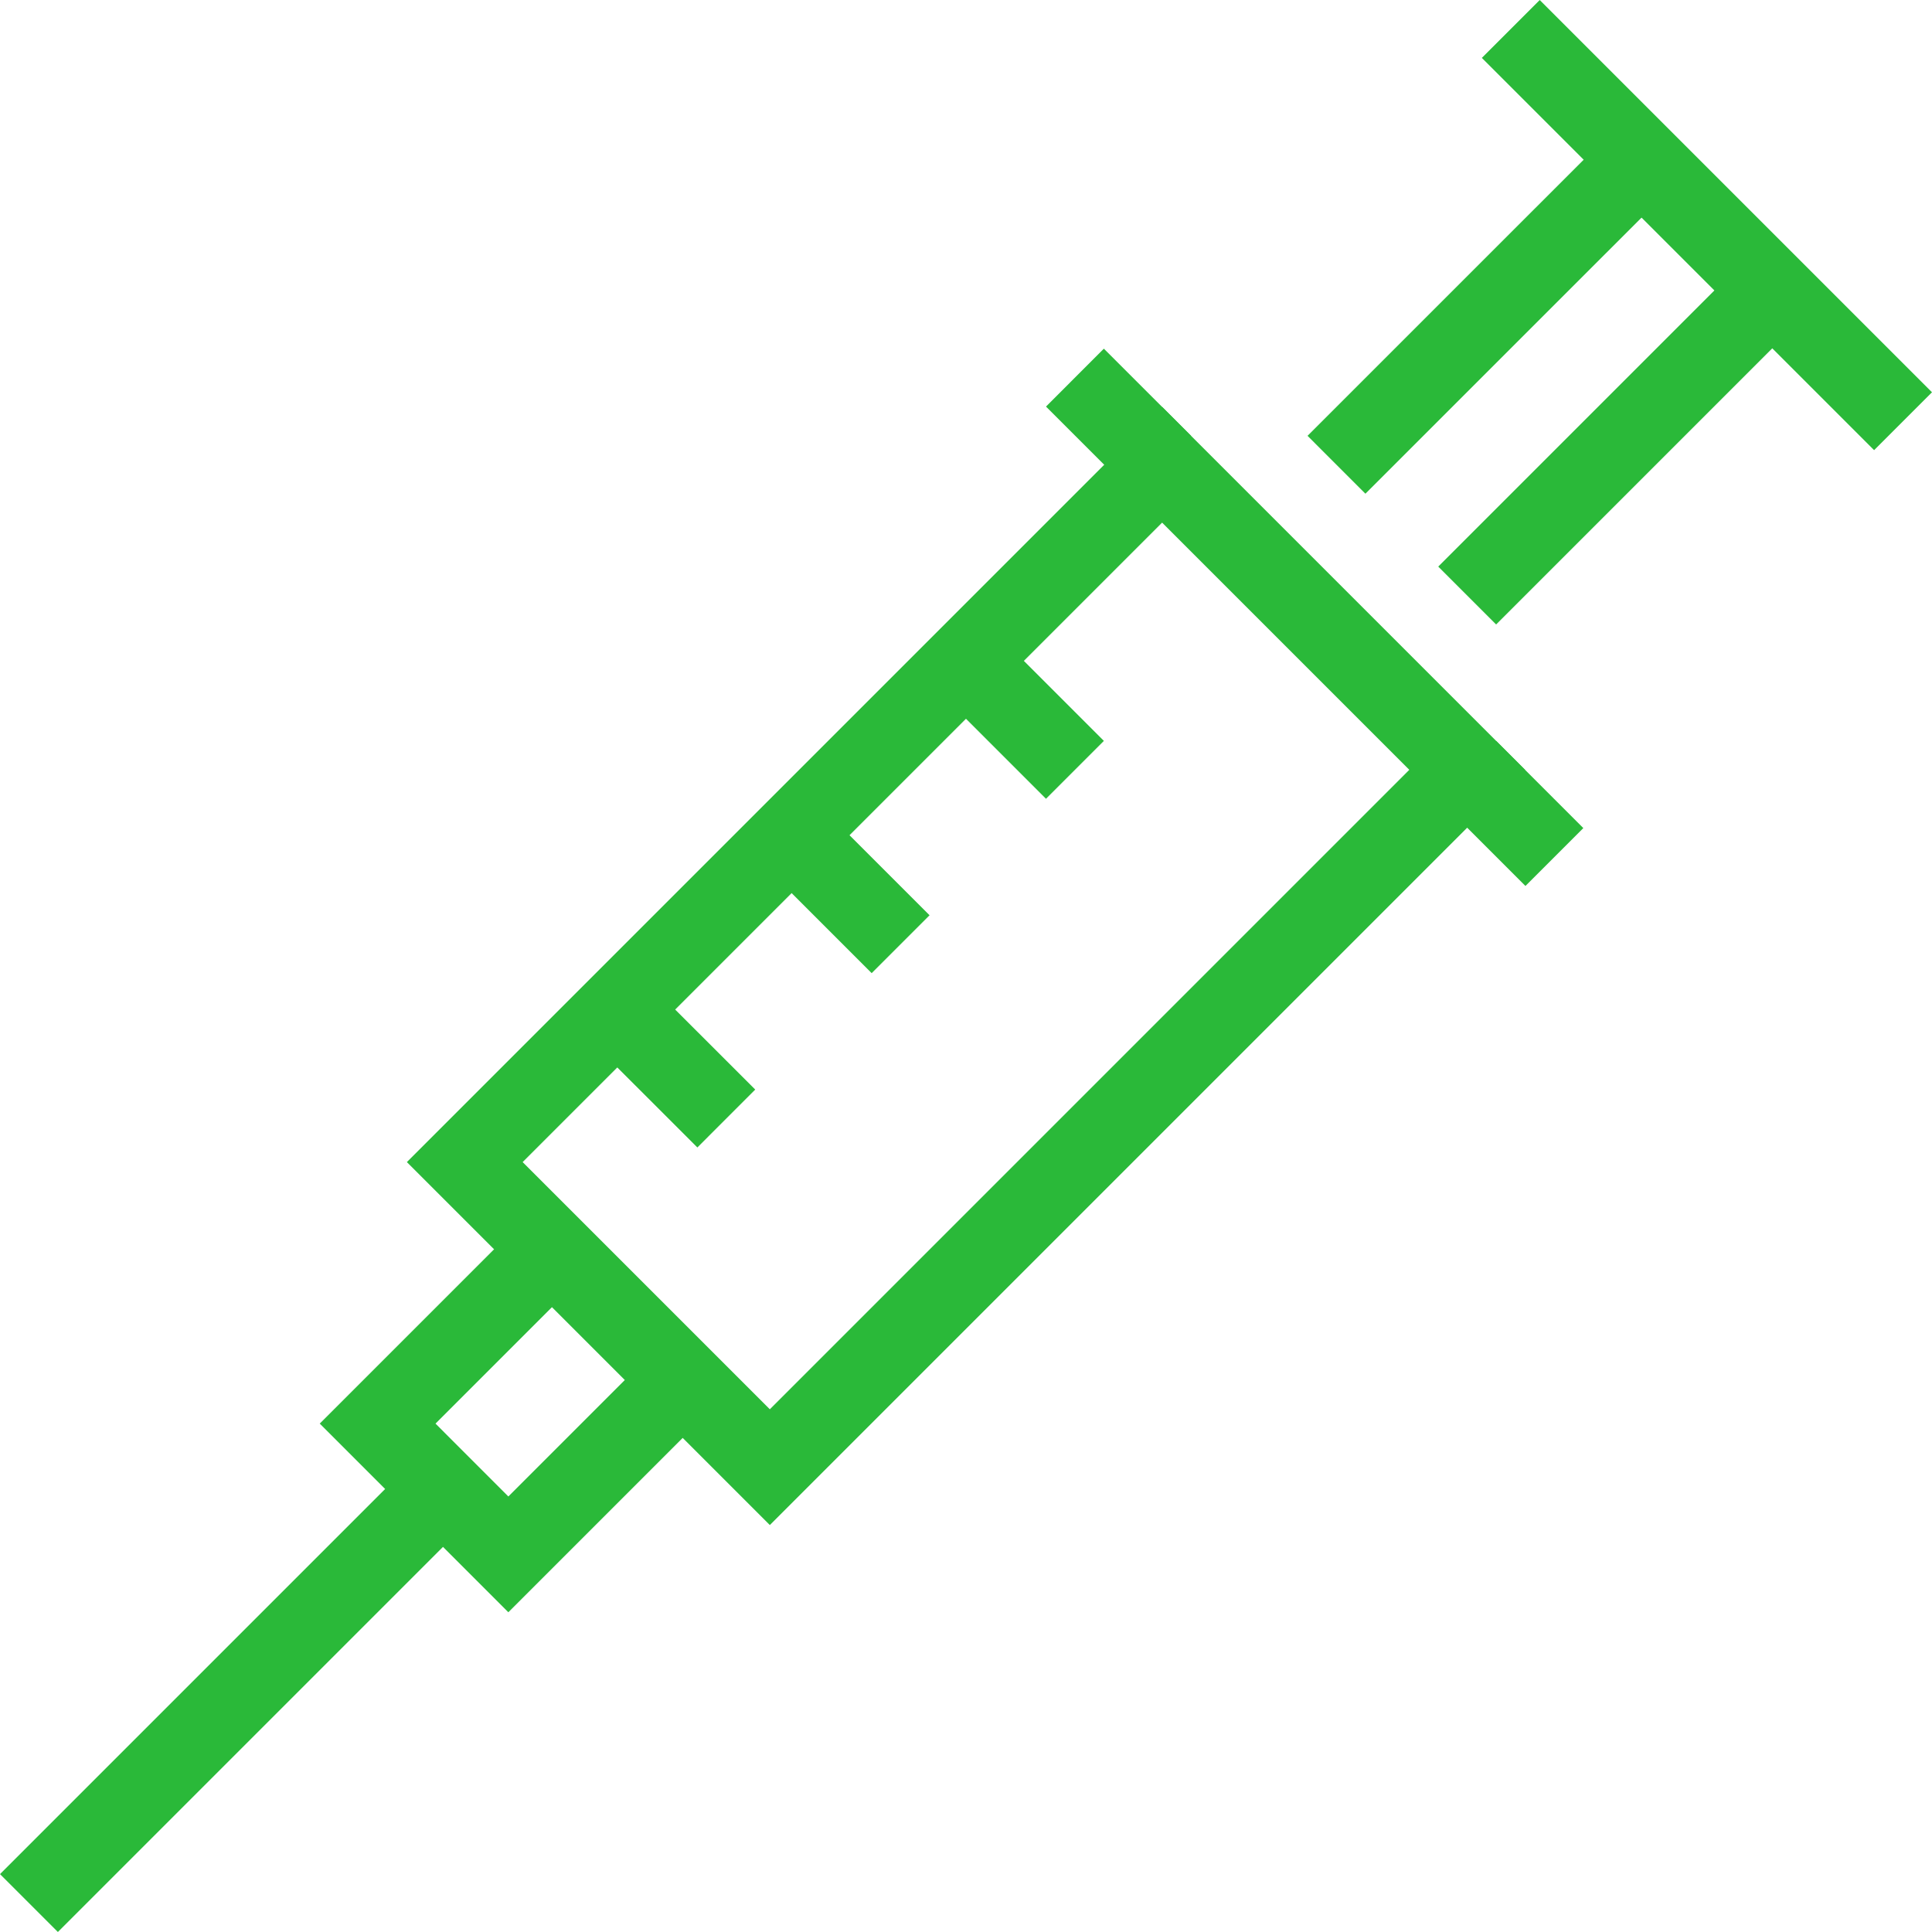 <?xml version="1.0" encoding="UTF-8"?><svg id="Layer_1" xmlns="http://www.w3.org/2000/svg" viewBox="0 0 36.299 36.299"><defs><style>.cls-1{fill:none;stroke:#2ab939;stroke-miterlimit:10;stroke-width:1.538px;}</style></defs><rect class="cls-1" x="8.885" y="14.096" width="18.529" height="8.106" transform="translate(-7.518 18.149) rotate(-45)"/><line class="cls-1" x1="7.914" y1="28.385" x2=".544" y2="35.755"/><polyline class="cls-1" points="12.827 25.928 9.551 29.204 7.095 26.747 10.37 23.472"/><line class="cls-1" x1="30.842" y1="3.001" x2="25.11" y2="8.732"/><line class="cls-1" x1="35.755" y1="7.914" x2="28.385" y2=".544"/><line class="cls-1" x1="27.566" y1="11.189" x2="33.298" y2="5.457"/><line class="cls-1" x1="21.834" y1="8.732" x2="20.196" y2="7.095"/><line class="cls-1" x1="29.204" y1="16.102" x2="27.566" y2="14.464"/><line class="cls-1" x1="12.008" y1="19.378" x2="13.646" y2="21.015"/><line class="cls-1" x1="15.283" y1="16.102" x2="16.921" y2="17.74"/><line class="cls-1" x1="18.559" y1="12.827" x2="20.196" y2="14.464"/></svg>